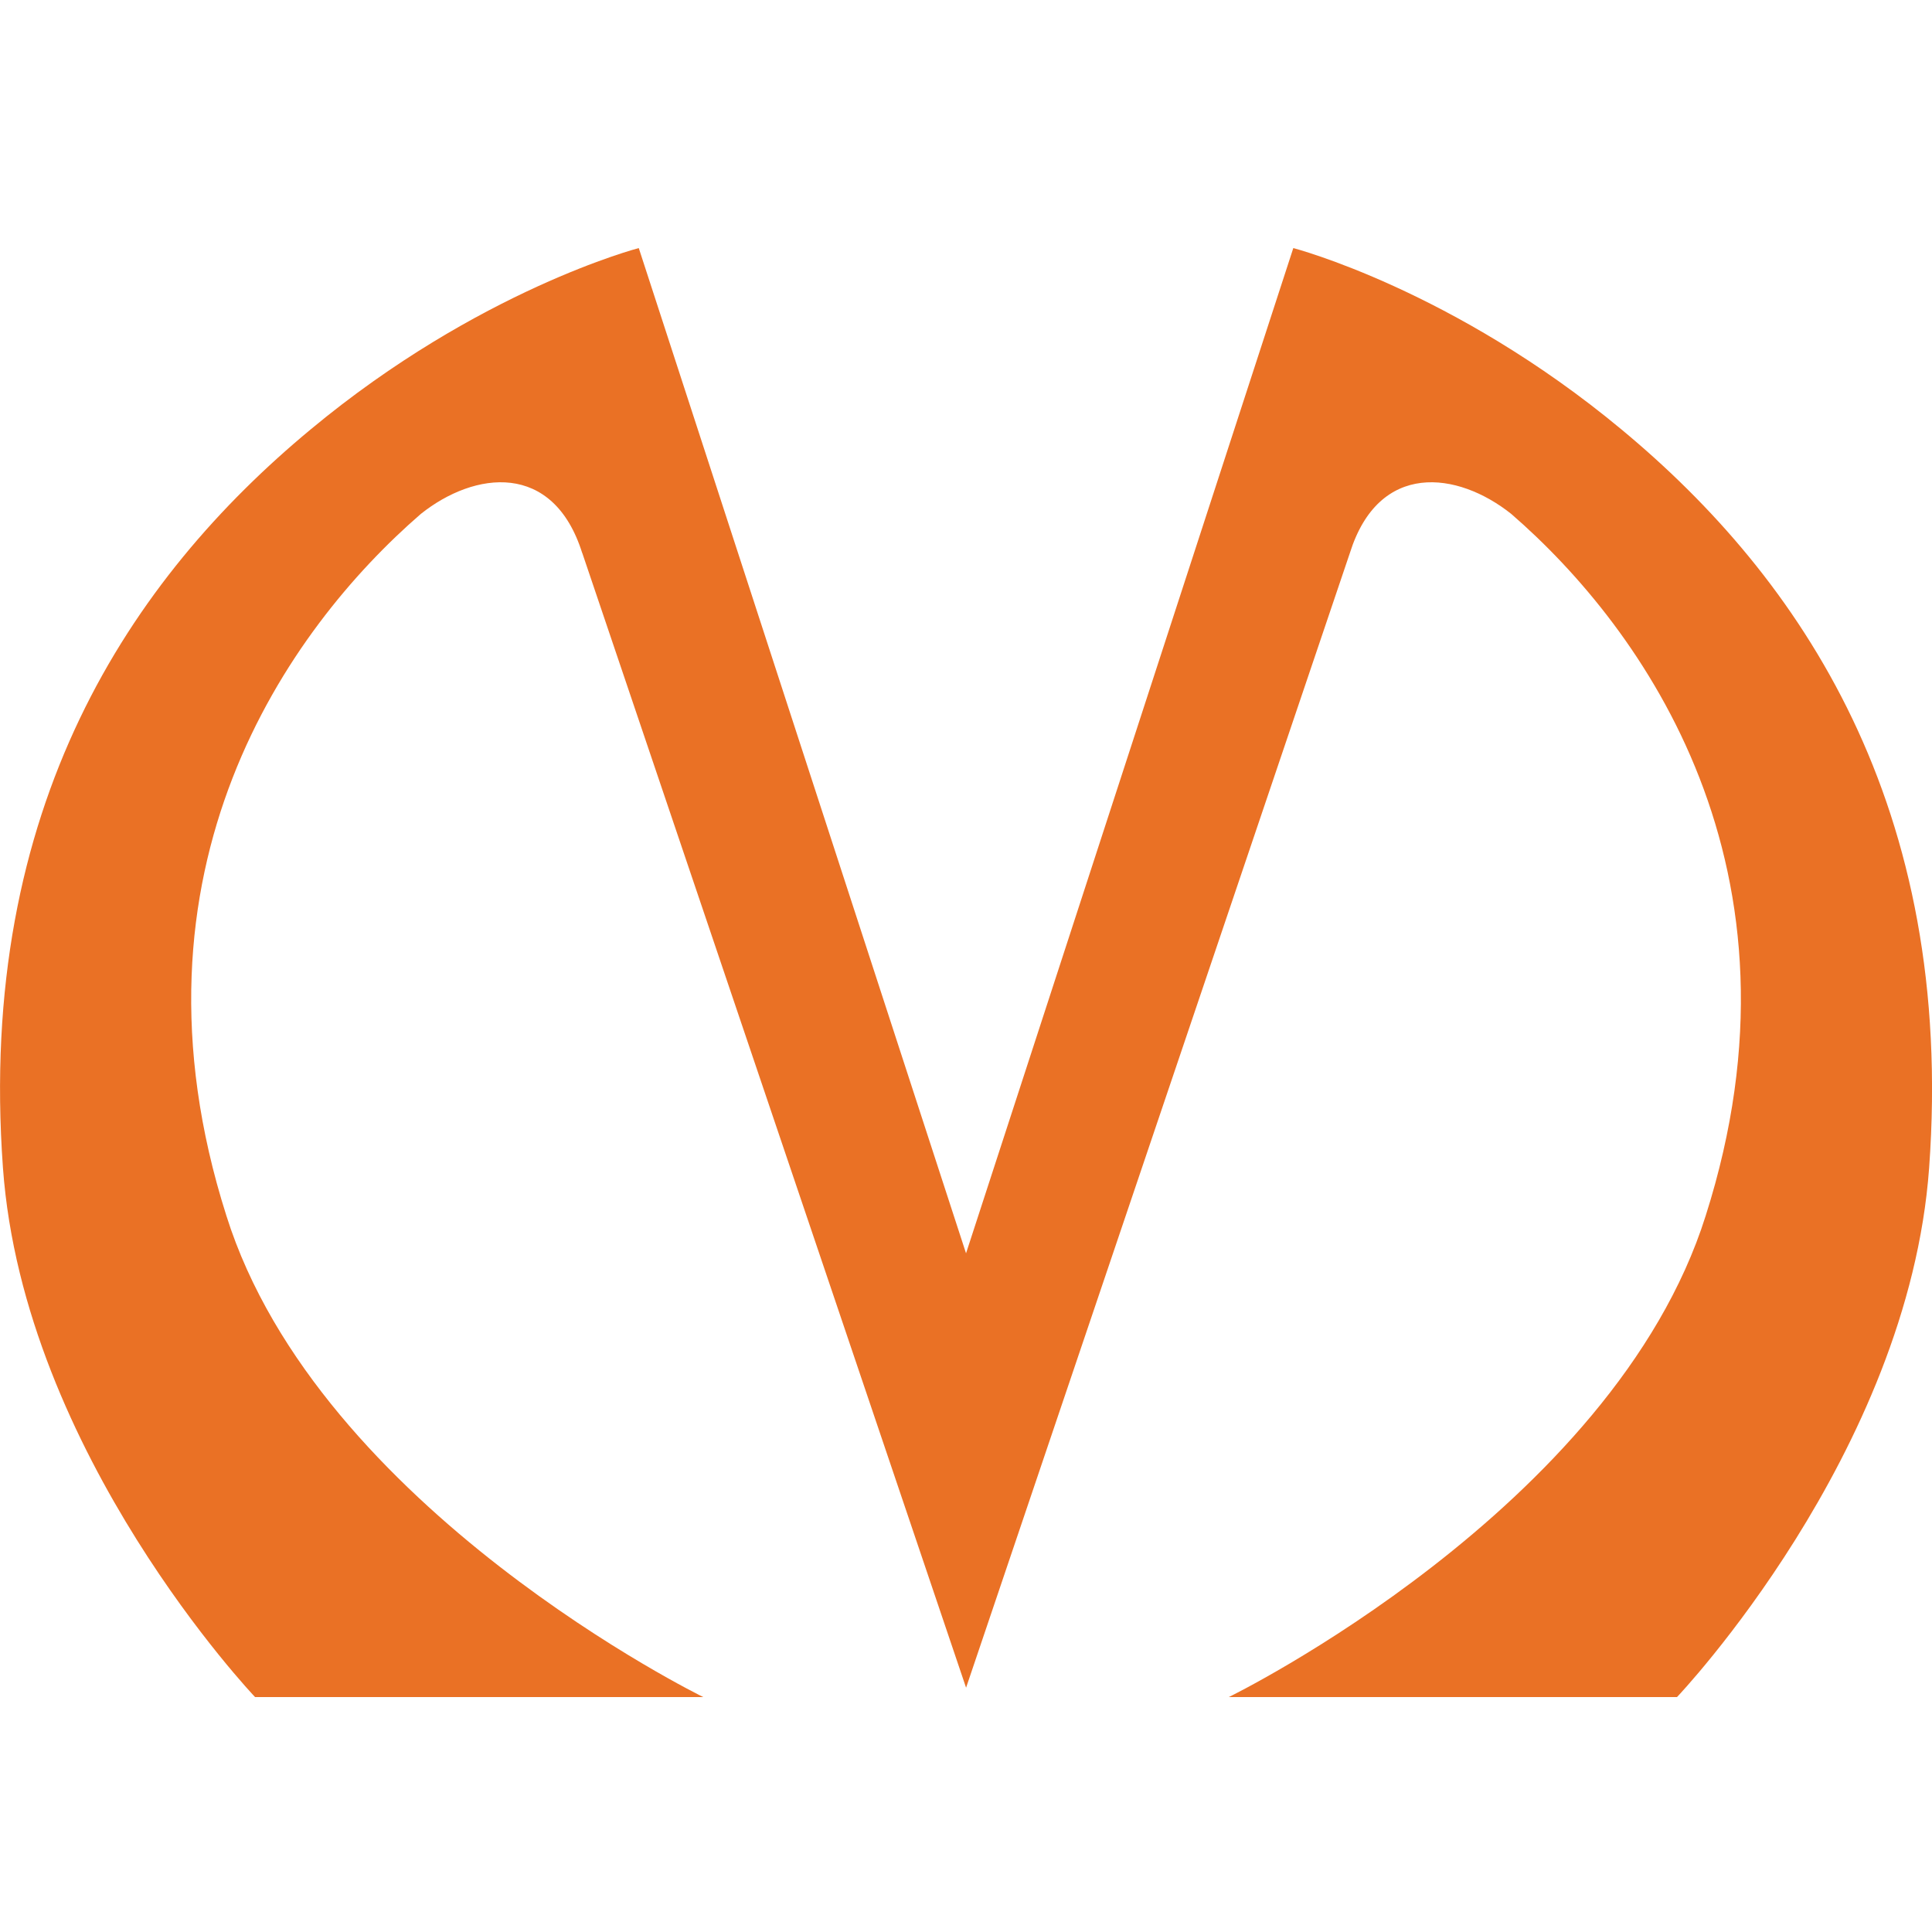 <?xml version="1.0" encoding="UTF-8"?> <svg xmlns="http://www.w3.org/2000/svg" width="148" height="148" viewBox="0 0 148 148" fill="none"><g clip-path="url(#clip0_1353_47)"><path d="M44.598 42.359C42.379 35.312 36.357 36.085 32.24 39.367C22.097 48.15 8.891 66.586 17.343 93.132C24.422 115.622 53.876 130.004 53.876 130.004H19.54C19.54 130.004 1.811 111.375 0.226 89.465C-1.781 61.763 10.053 44.292 23.788 32.903C36.677 22.189 48.933 19.004 48.933 19.004L74.003 96.01L99.073 19.004C99.073 19.004 111.329 22.189 124.218 32.903C137.953 44.292 149.787 61.763 147.78 89.465C146.195 111.375 128.466 130.004 128.466 130.004H94.13C94.13 130.004 123.582 115.622 130.663 93.132C139.115 66.589 125.908 48.153 115.766 39.367C111.645 36.085 105.623 35.312 103.408 42.359C95.801 64.848 74.006 129.286 74.006 129.286C74.006 129.286 52.211 64.827 44.604 42.359H44.598Z" fill="#EA7125"></path></g><defs><clipPath id="clip0_1353_47"><rect width="148" height="148" fill="white"></rect></clipPath></defs></svg> 